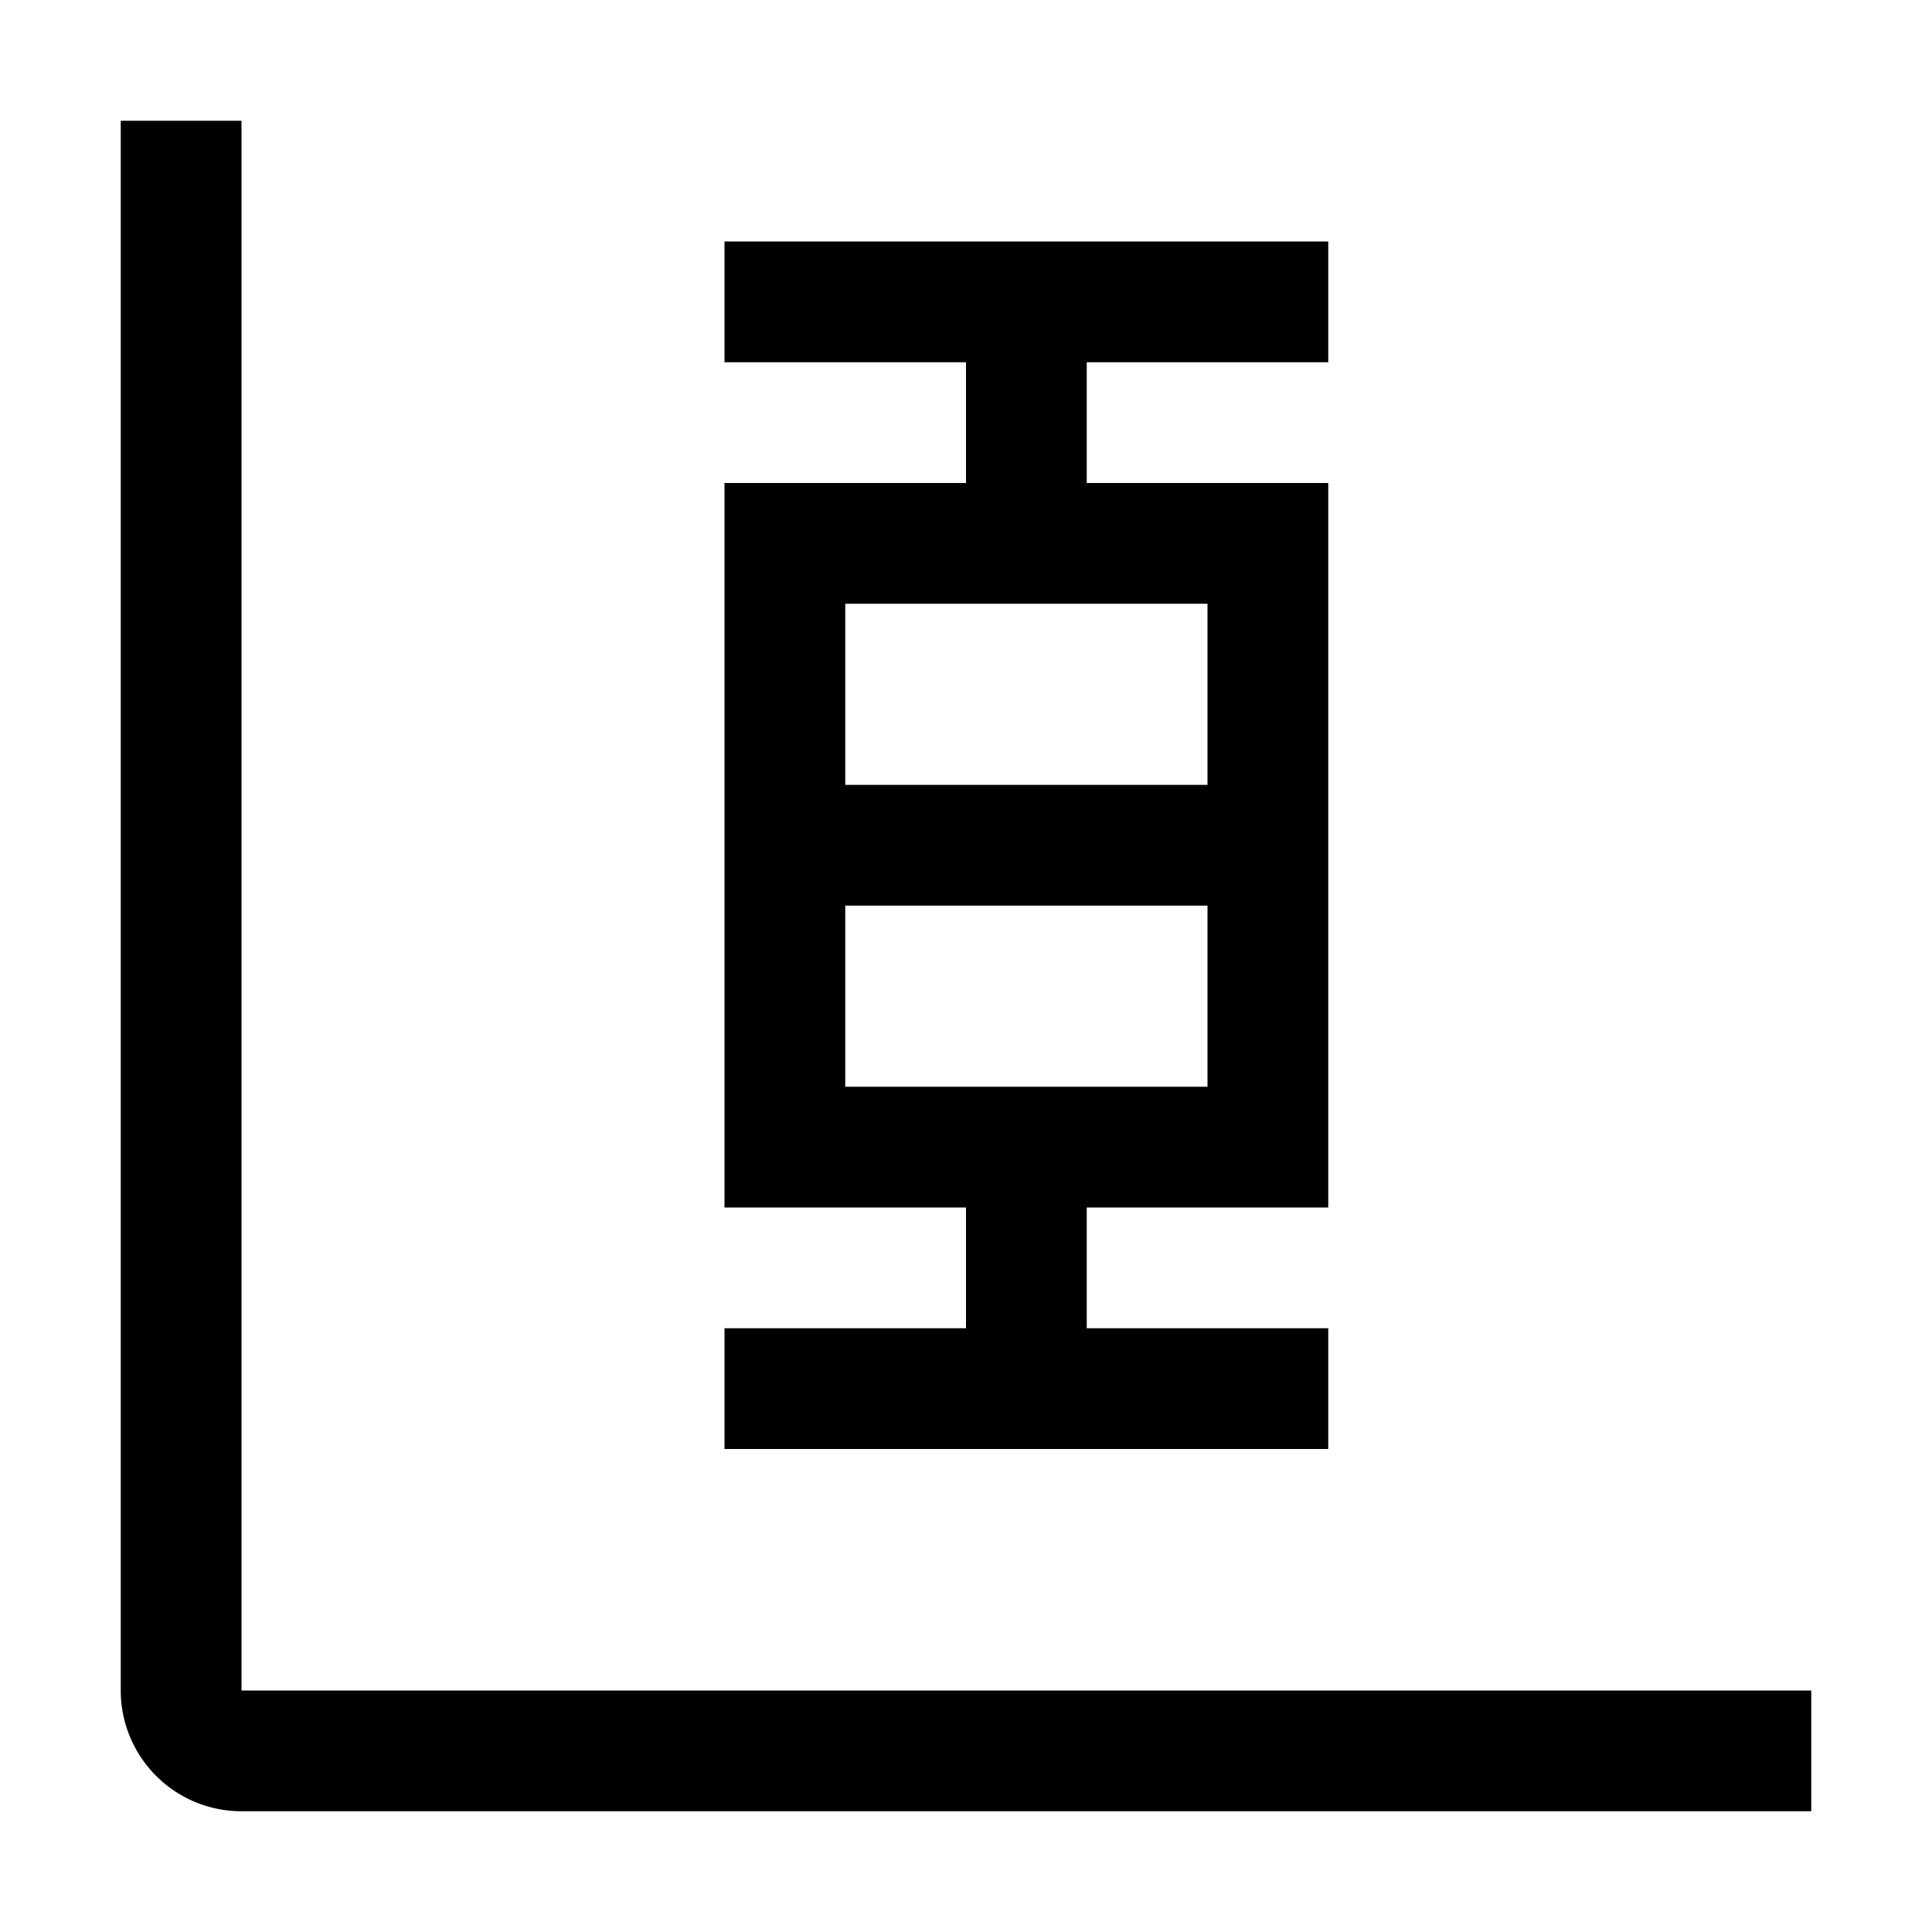 <?xml version="1.0" encoding="iso-8859-1"?>
<!-- Generator: www.svgicons.com -->
<svg xmlns="http://www.w3.org/2000/svg" width="800" height="800" viewBox="0 0 32 32">
<path fill="currentColor" d="M22 6V4H12v2h4v2h-4v12h4v2h-4v2h10v-2h-4v-2h4V8h-4V6Zm-8 12v-3h6v3Zm6-5h-6v-3h6Z"/><path fill="currentColor" d="M30 30H4a2 2 0 0 1-2-2V2h2v26h26Z"/>
</svg>